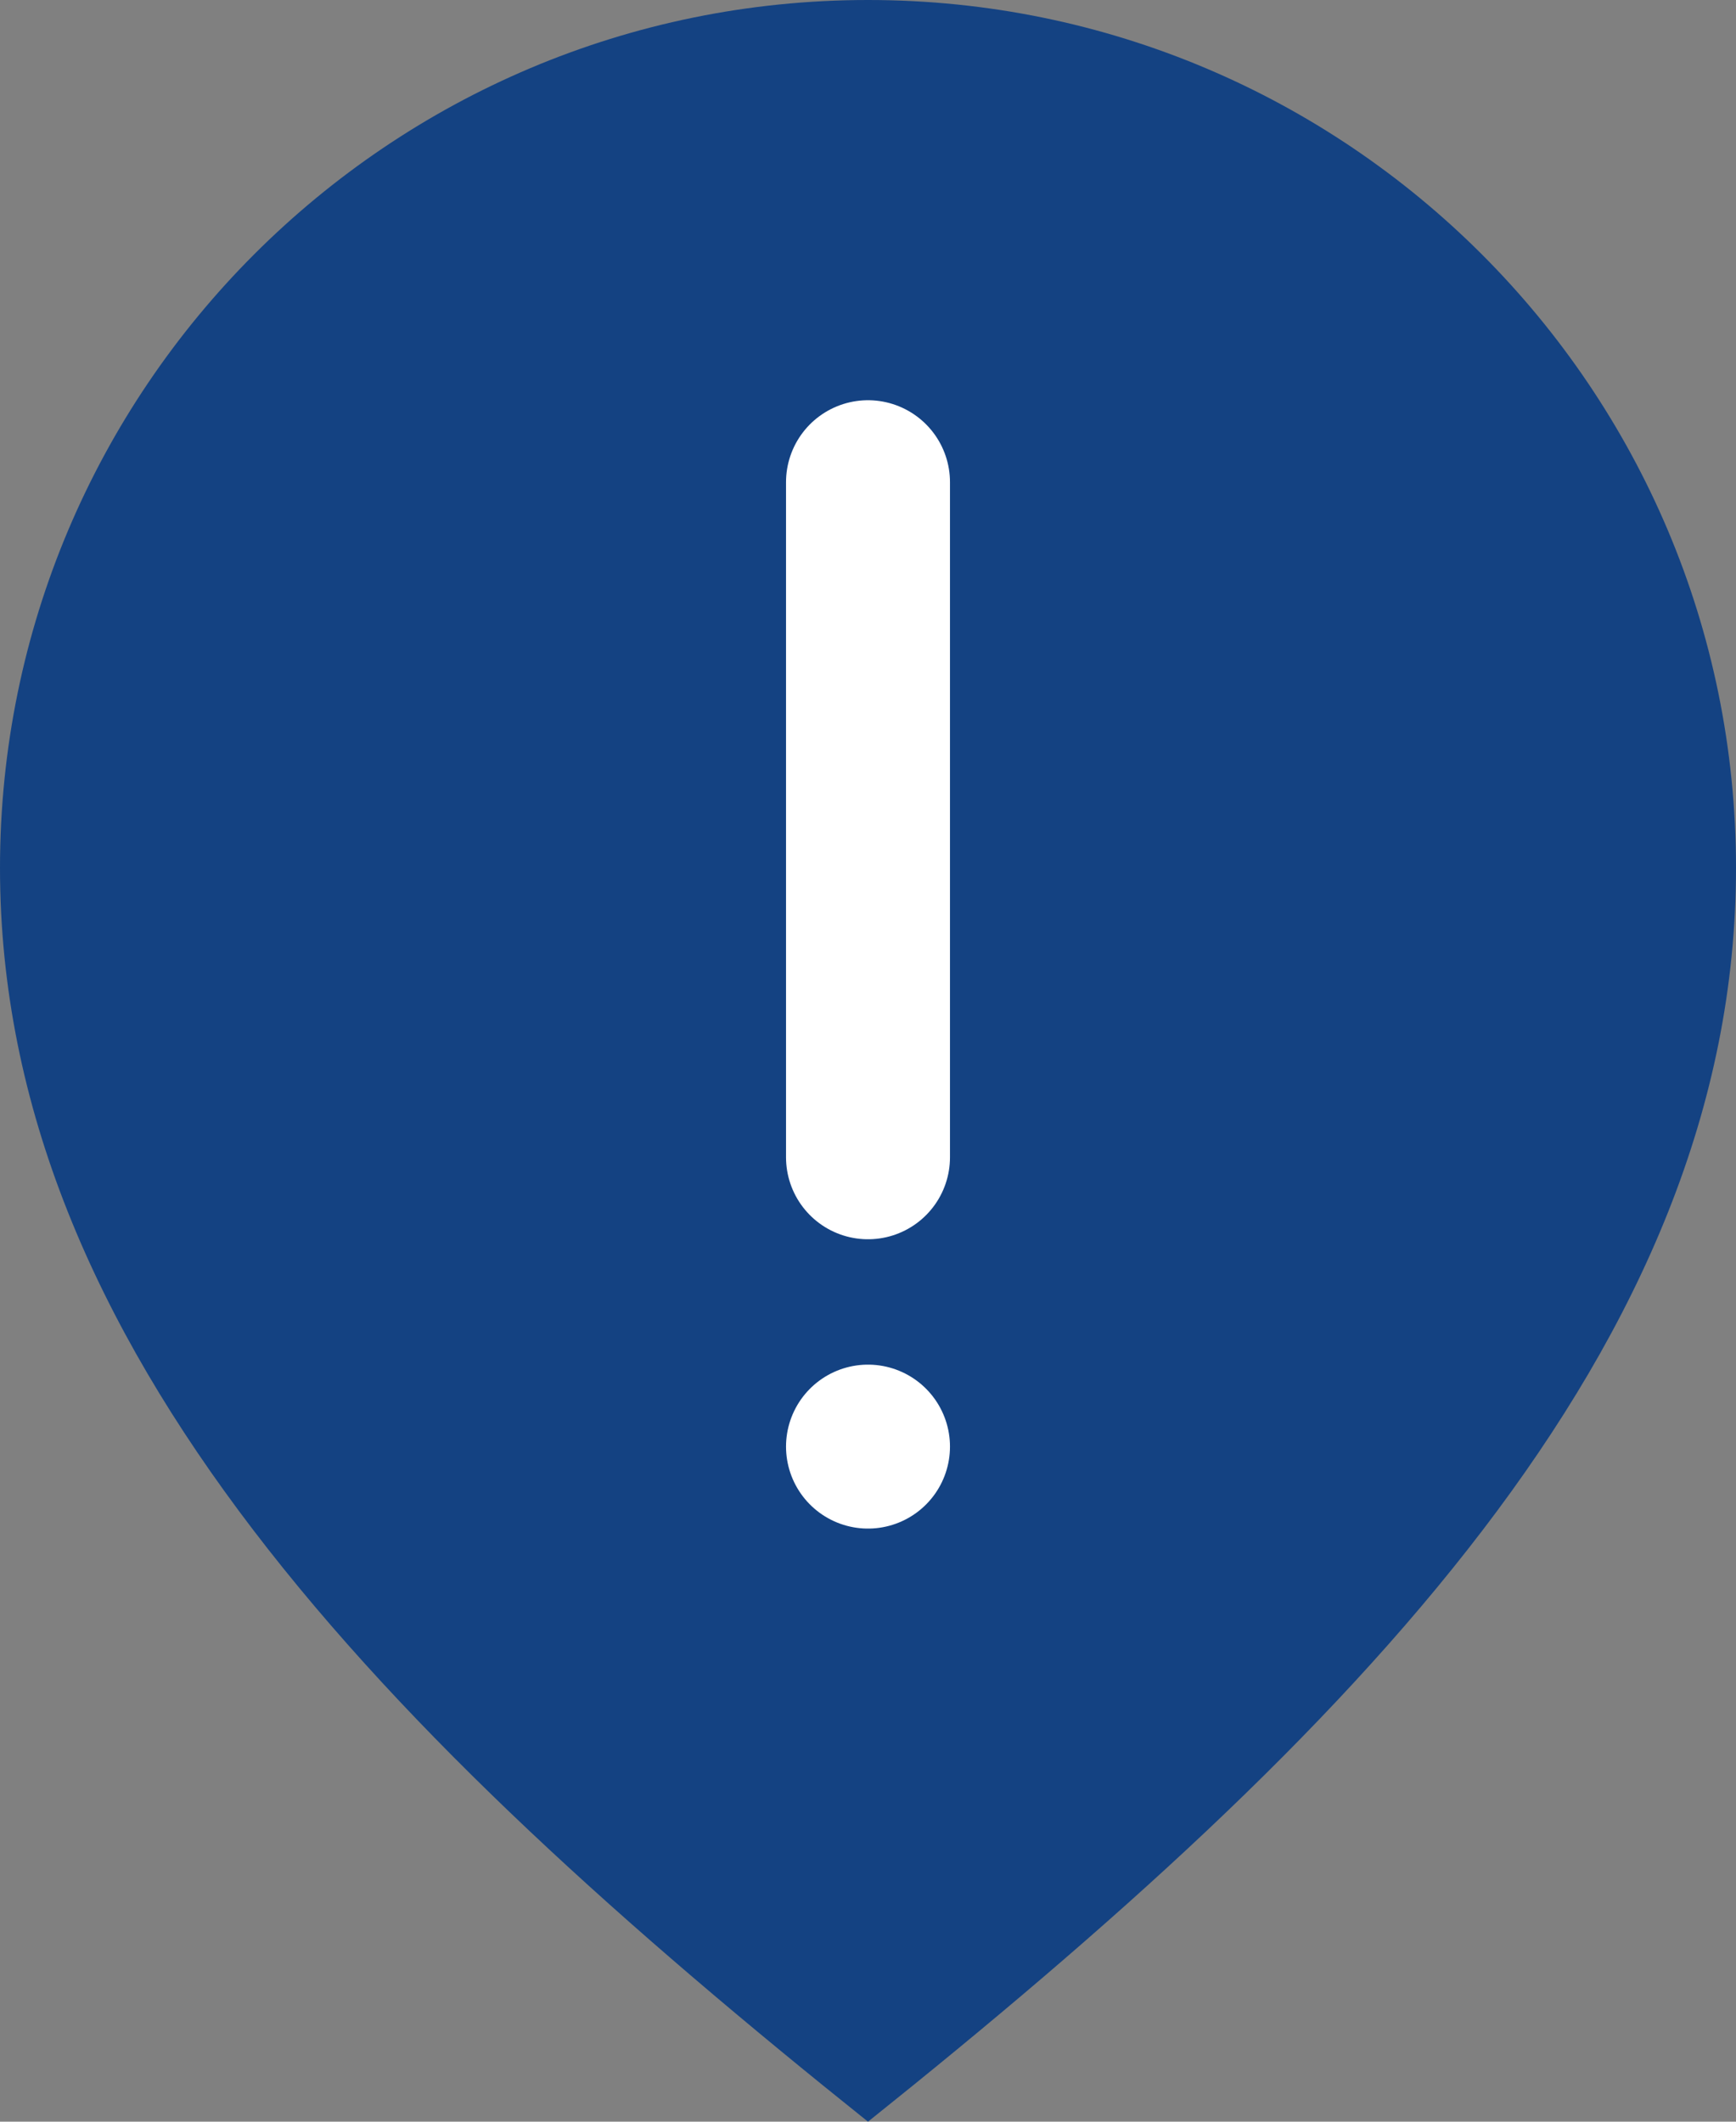 <?xml version="1.0" encoding="UTF-8"?>
<svg id="b" data-name="レイヤー 2" xmlns="http://www.w3.org/2000/svg" viewBox="0 0 90 110">
  <rect x="0" y="0" width="90" height="110" fill="#808080" stroke="none"/>
  <g id="c" data-name="ﾑ饑1">
    <g>
      <path d="M45,110C20,90,0,69.85,0,45S20.15,0,45,0s45,20.15,45,45-20,45-45,65" fill="#144282"/>
      <line x1="45" y1="75" x2="45" y2="75" fill="none" stroke="#fff" stroke-linecap="round" stroke-linejoin="round" stroke-width="8.5"/>
      <line x1="45" y1="25" x2="45" y2="60" fill="none" stroke="#fff" stroke-linecap="round" stroke-linejoin="round" stroke-width="8.5"/>
    </g>
  </g>
</svg>
